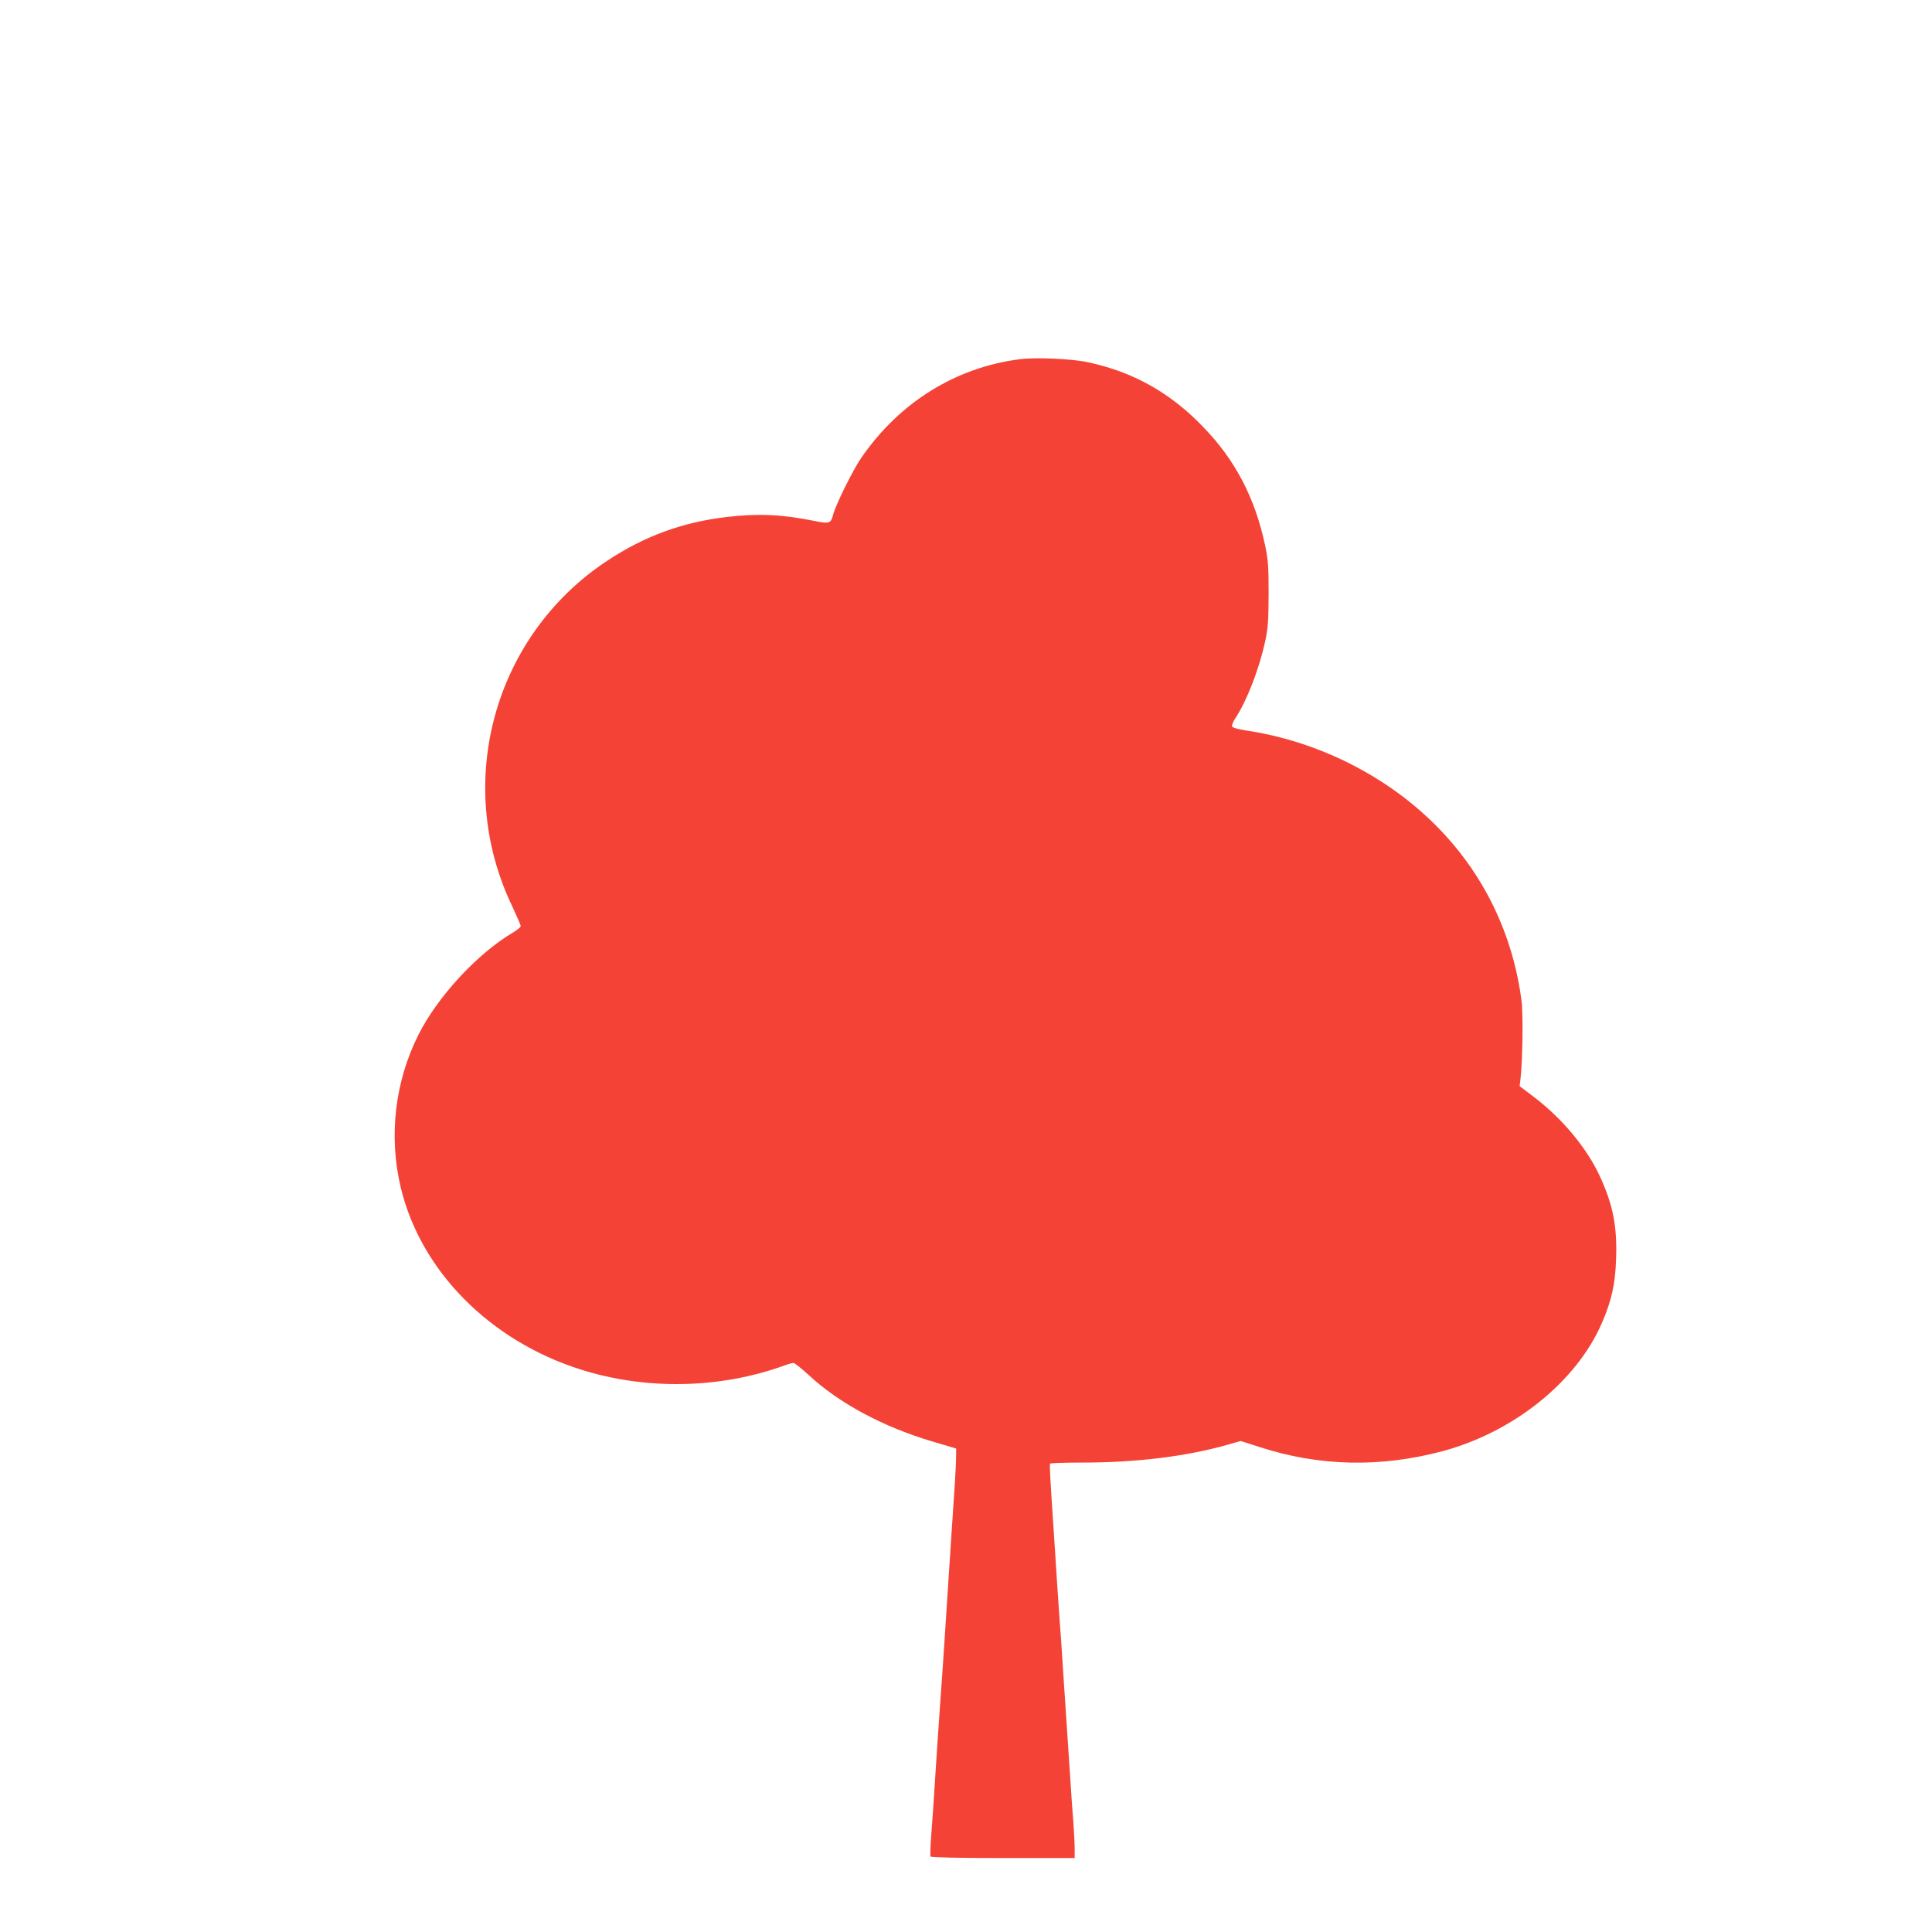 <?xml version="1.0" standalone="no"?>
<!DOCTYPE svg PUBLIC "-//W3C//DTD SVG 20010904//EN"
 "http://www.w3.org/TR/2001/REC-SVG-20010904/DTD/svg10.dtd">
<svg version="1.0" xmlns="http://www.w3.org/2000/svg"
 width="1280pt" height="1280pt" viewBox="0 0 1280 1280"
 preserveAspectRatio="xMidYMid meet">
<g transform="translate(0,1280) scale(0.1,-0.1)"
fill="#f44336" stroke="none">
<path d="M6756 10420 c-425 -54 -799 -287 -1051 -655 -54 -78 -167 -307 -184
-371 -17 -64 -24 -66 -132 -44 -209 42 -368 49 -573 25 -296 -35 -545 -126
-796 -292 -748 -496 -1016 -1469 -629 -2282 32 -68 59 -130 59 -136 0 -7 -21
-25 -46 -40 -238 -139 -504 -426 -632 -681 -156 -311 -198 -672 -117 -1011
132 -553 591 -1017 1194 -1207 434 -137 923 -127 1350 28 24 9 50 16 58 16 8
0 53 -36 101 -80 198 -185 493 -344 822 -441 41 -12 93 -27 115 -34 l40 -12
-1 -74 c-2 -69 -9 -185 -34 -549 -12 -180 -24 -366 -44 -675 -9 -132 -20 -301
-26 -375 -5 -74 -14 -205 -20 -290 -27 -421 -32 -494 -41 -608 -5 -67 -7 -127
-4 -132 4 -6 181 -10 481 -10 l474 0 0 59 c0 33 -4 115 -9 183 -6 68 -15 202
-21 298 -6 96 -15 231 -20 300 -5 69 -14 204 -20 300 -6 96 -15 234 -20 305
-6 72 -17 238 -26 370 -8 132 -20 305 -25 385 -21 309 -26 405 -22 413 2 4 96
7 208 7 363 0 690 40 963 117 l92 26 128 -41 c393 -127 796 -136 1207 -27 472
126 890 461 1058 850 64 148 89 258 94 425 8 215 -21 360 -108 548 -86 186
-248 381 -436 524 l-95 72 6 51 c14 125 18 431 6 519 -91 688 -507 1256 -1155
1576 -211 104 -443 177 -668 210 -56 9 -91 19 -94 27 -3 7 6 31 20 52 78 118
158 325 199 511 19 90 22 136 23 315 0 182 -3 224 -23 320 -67 317 -198 568
-414 790 -216 224 -463 362 -760 425 -107 23 -345 34 -452 20z"/>
</g>
</svg>
